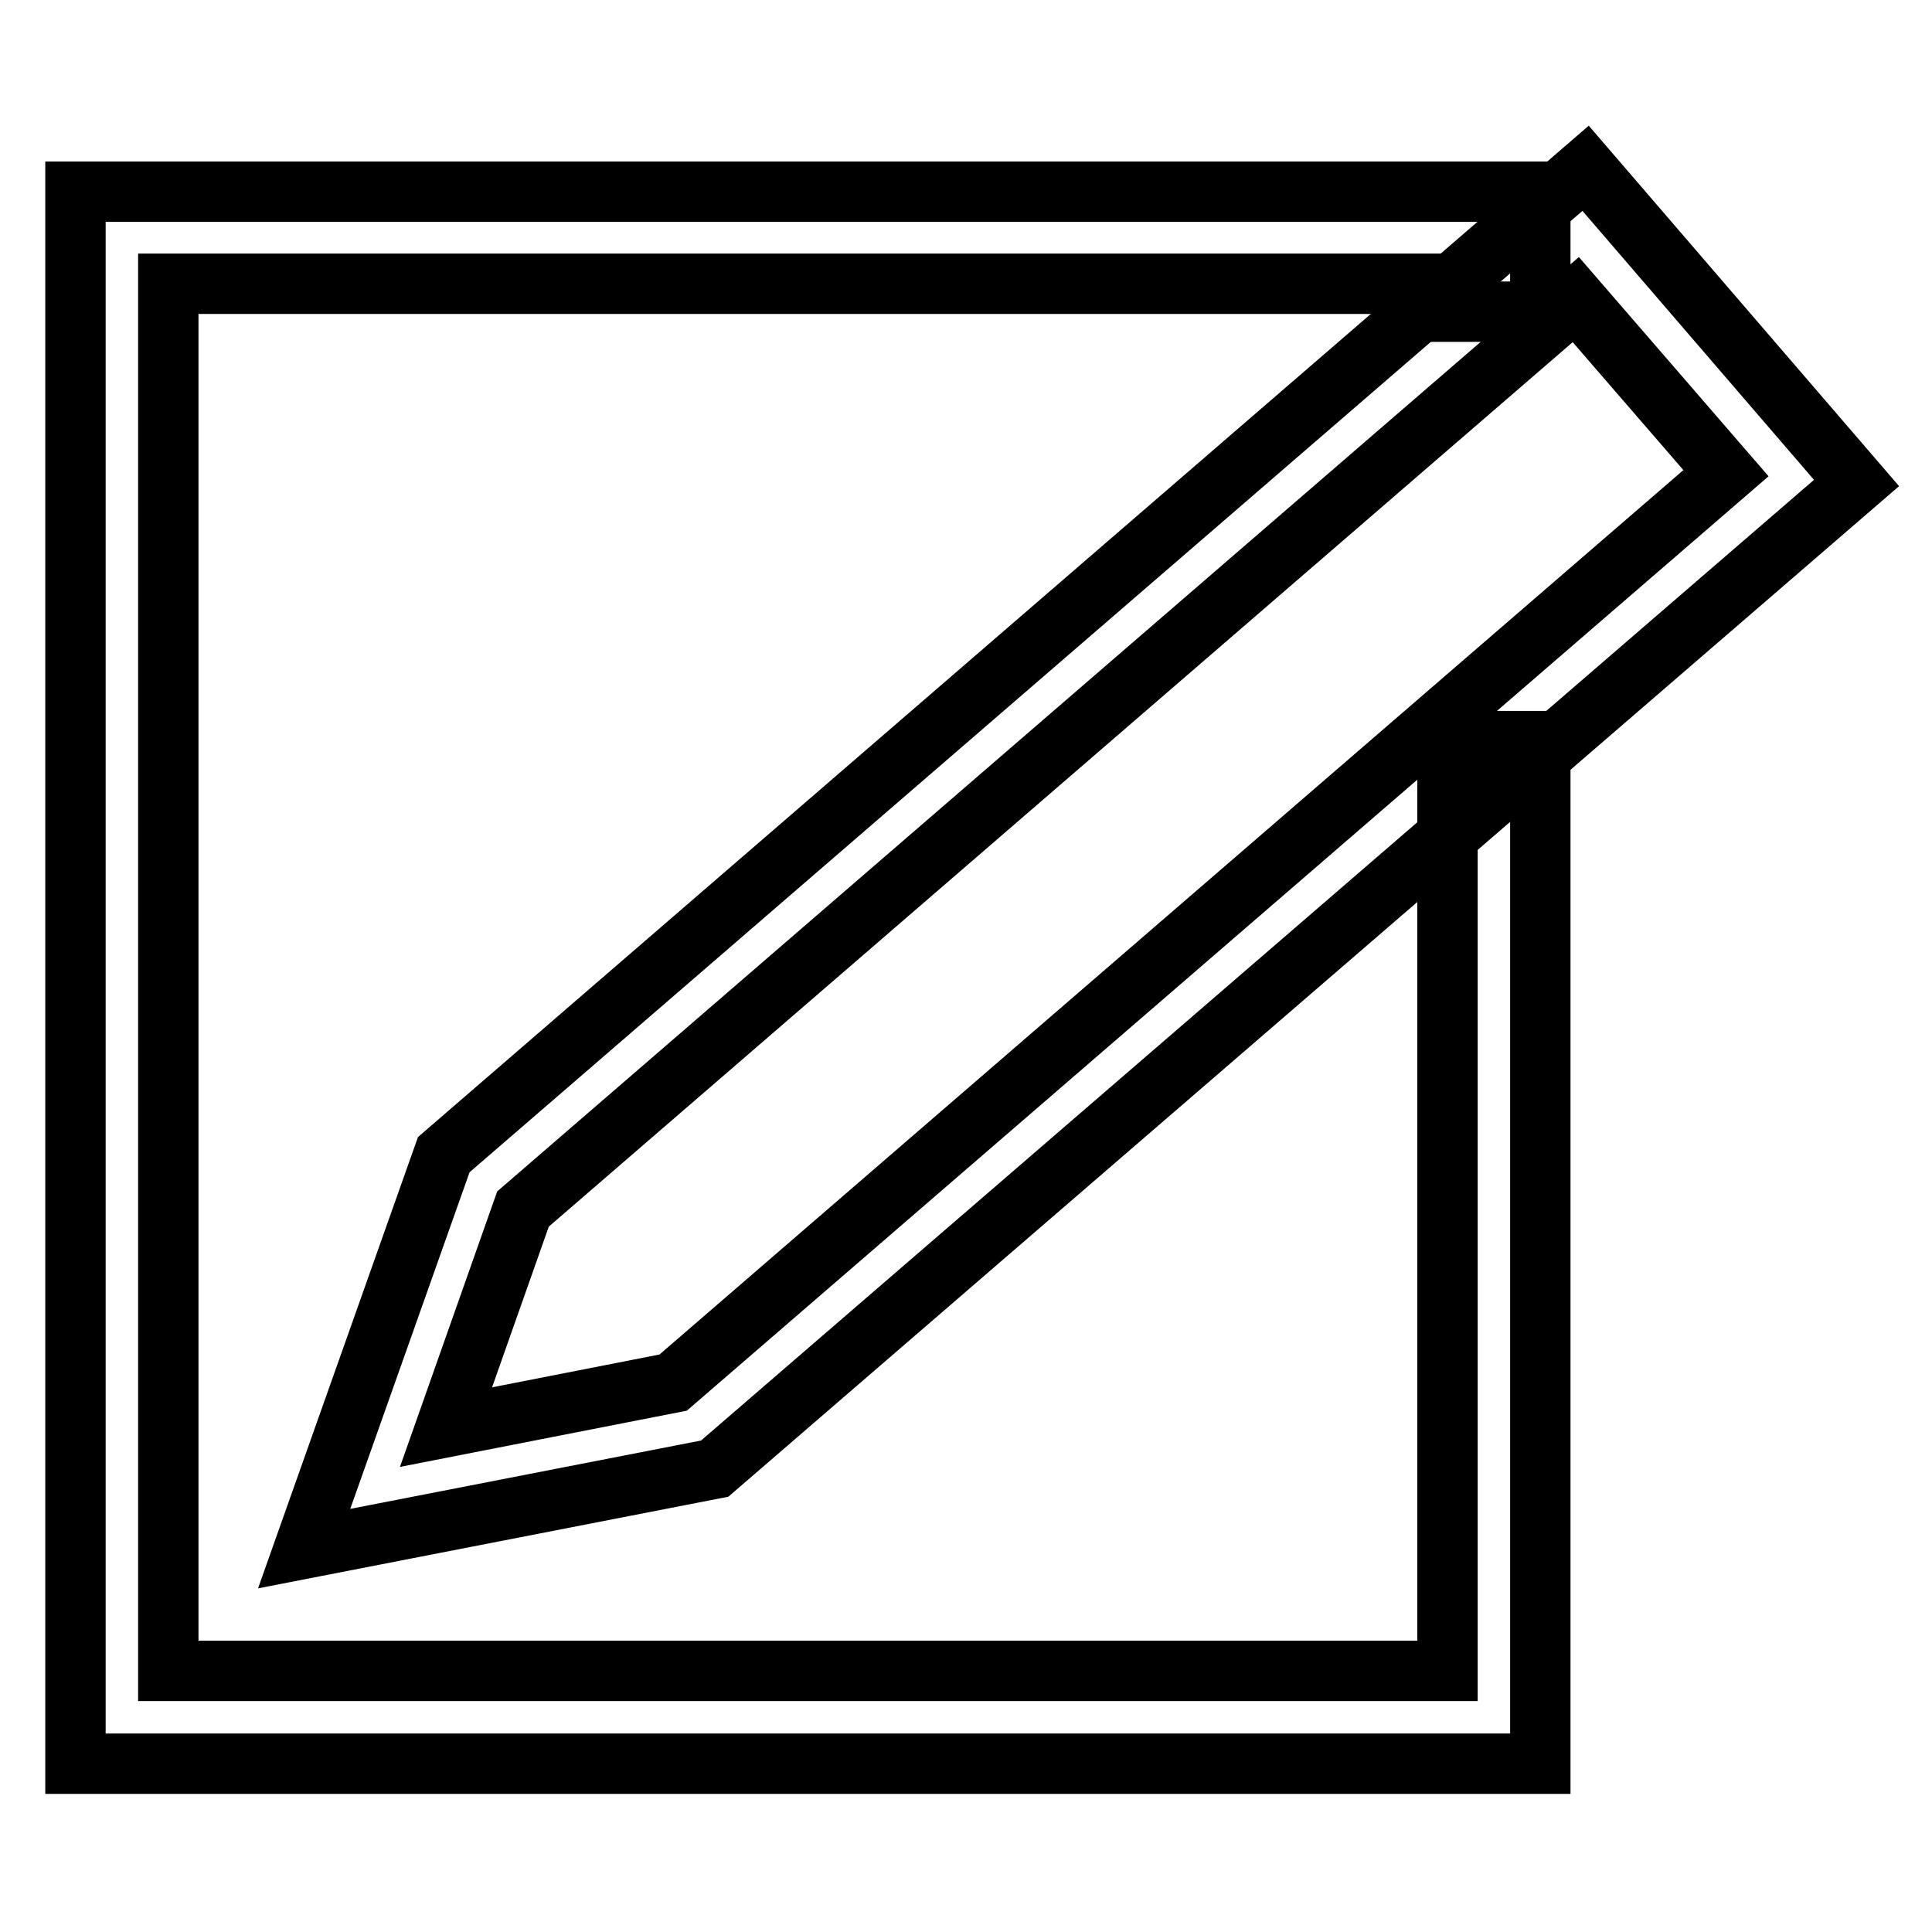 <?xml version="1.0" encoding="utf-8"?>
<!-- Svg Vector Icons : http://www.onlinewebfonts.com/icon -->
<!DOCTYPE svg PUBLIC "-//W3C//DTD SVG 1.1//EN" "http://www.w3.org/Graphics/SVG/1.1/DTD/svg11.dtd">
<svg version="1.1" xmlns="http://www.w3.org/2000/svg" xmlns:xlink="http://www.w3.org/1999/xlink" x="0px" y="0px" viewBox="0 0 256 256" enable-background="new 0 0 256 256" xml:space="preserve">
<g> <path stroke-width="8" fill-opacity="0" stroke="#000000"  d="M40.3,205.2L58.8,153L210.1,22.3L246,64L94.7,194.6L40.3,205.2L40.3,205.2z M69.3,160.2l-10.2,28.9 l30.1-5.9L228.7,62.7l-19.9-23L69.3,160.2z"/> <path stroke-width="8" fill-opacity="0" stroke="#000000"  d="M204.1,233.7H10V25.4h194.1v15.9h-12.3v-3.7H22.3v183.8h169.5V98.2h12.3V233.7z"/></g>
</svg>